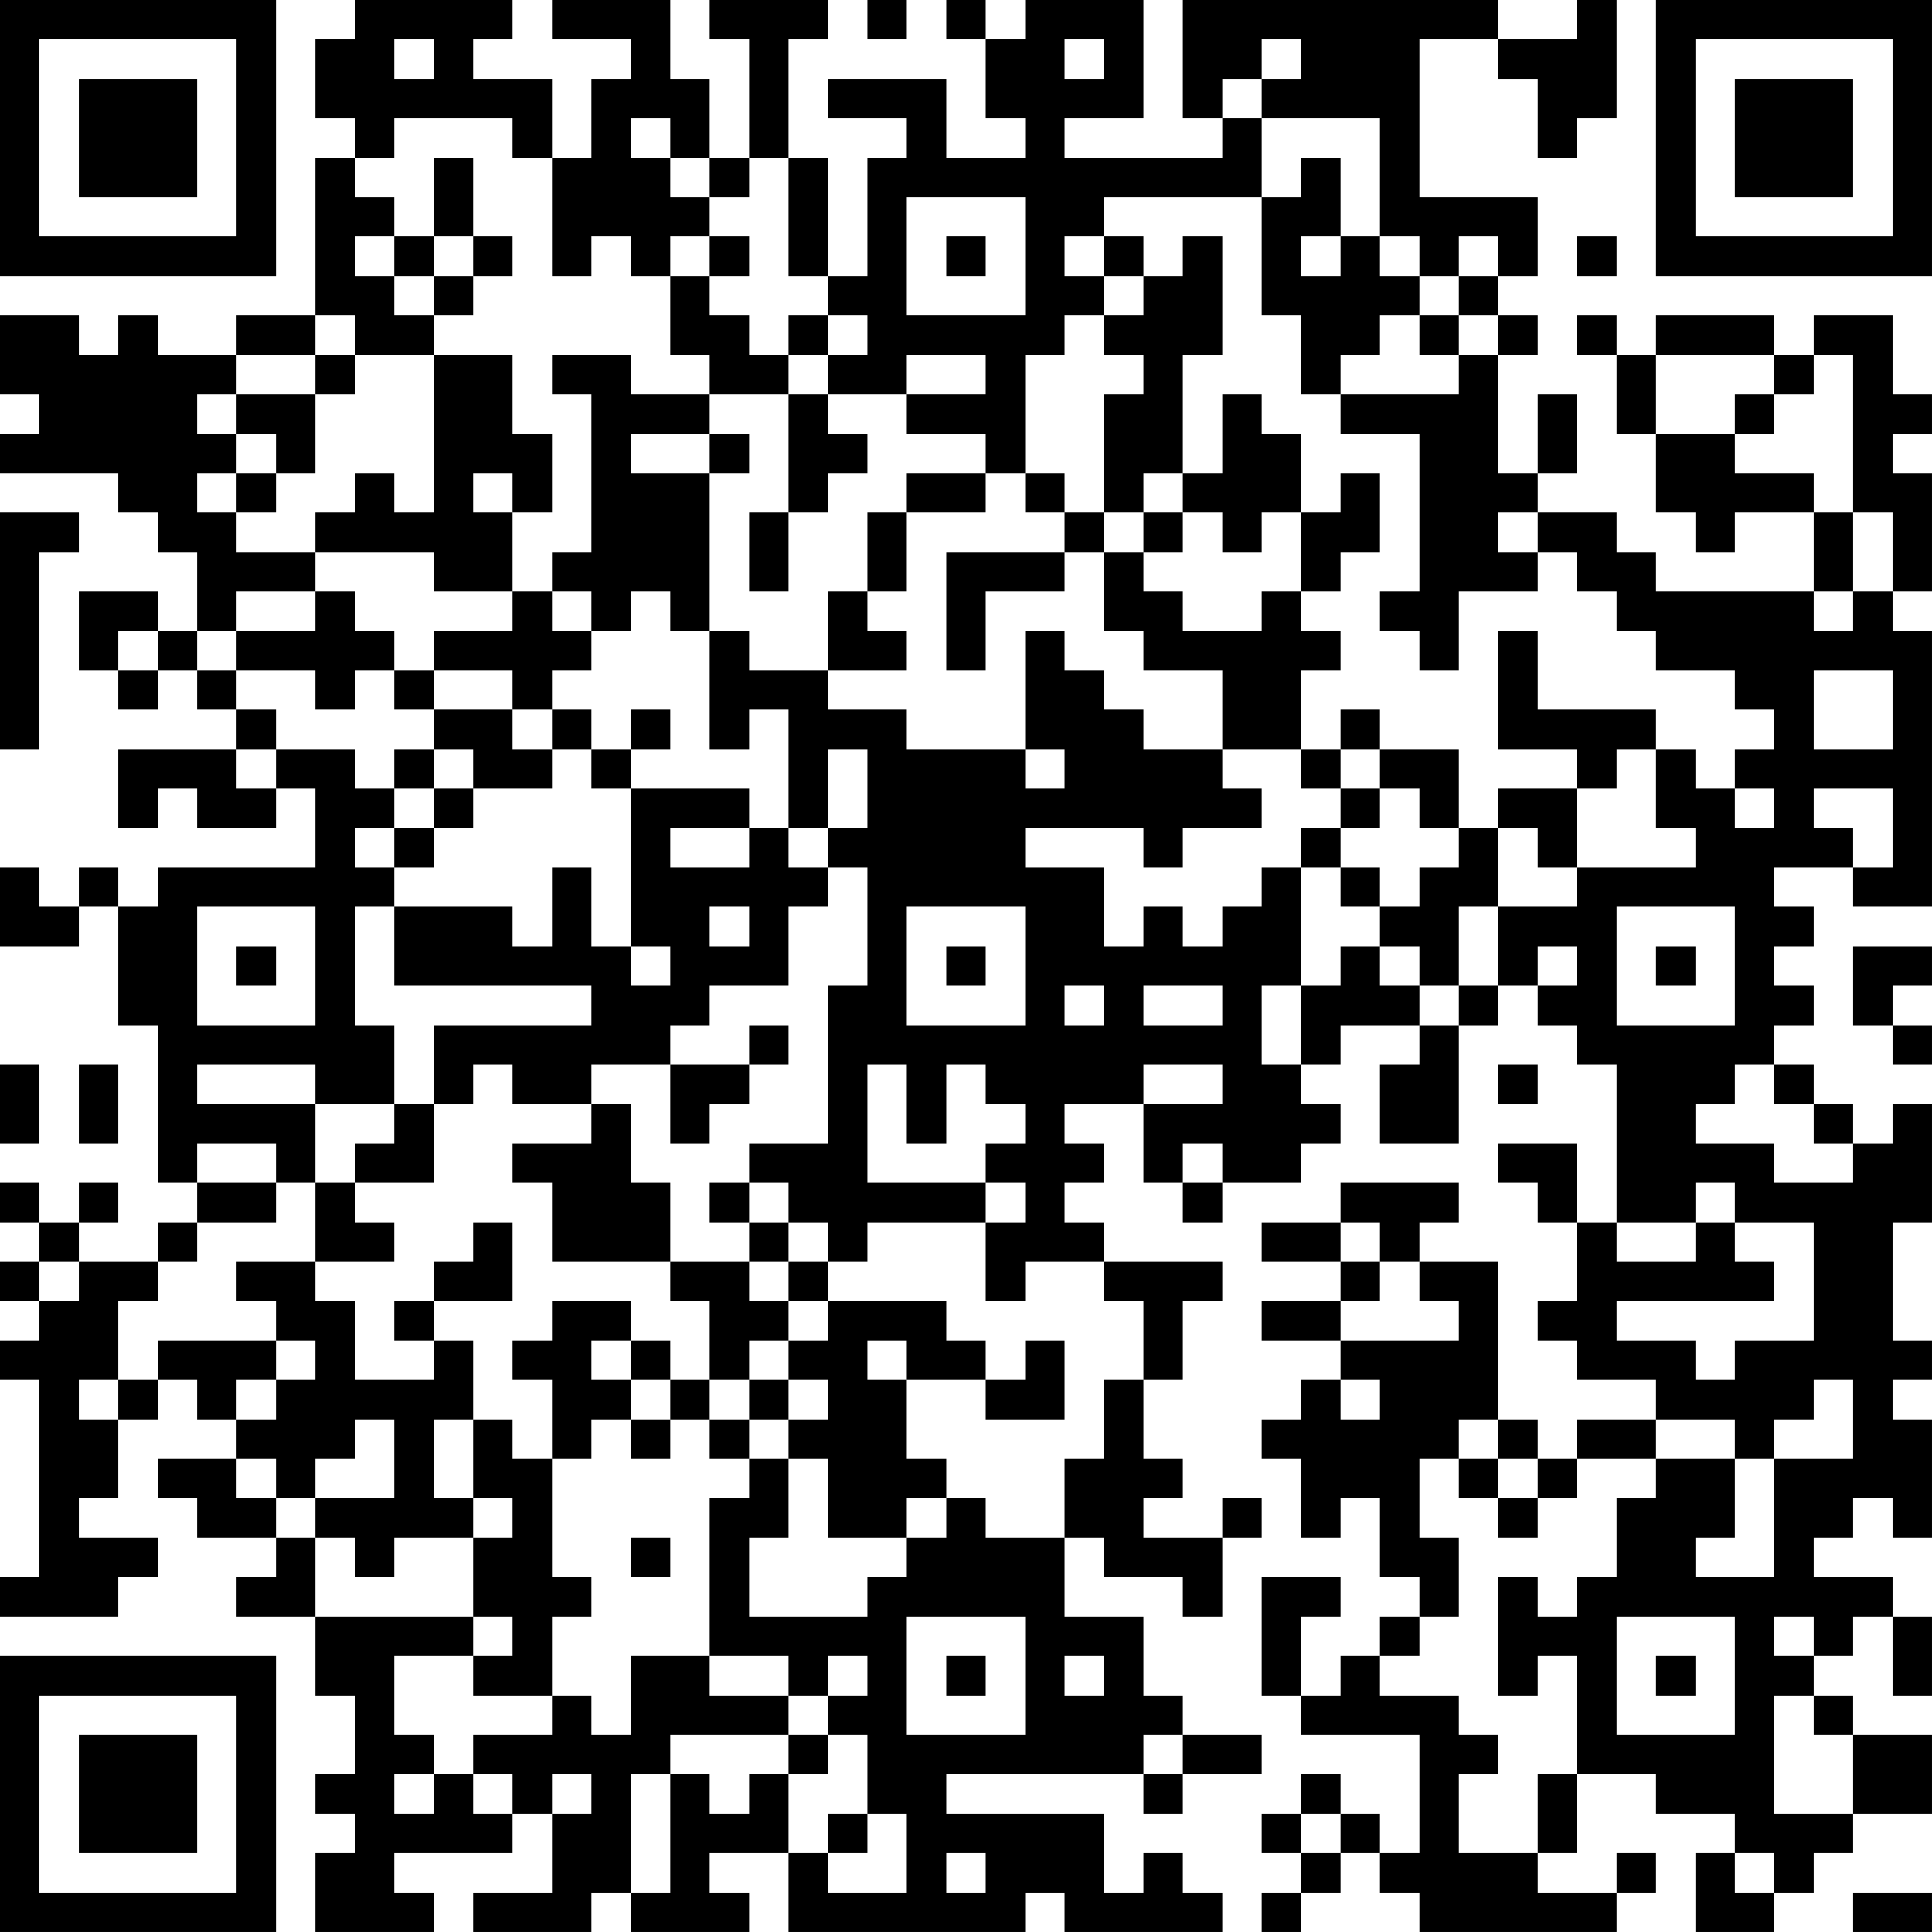 <?xml version="1.0" encoding="UTF-8"?>
<svg xmlns="http://www.w3.org/2000/svg" version="1.1" width="250" height="250" viewBox="0 0 250 250"><rect x="0" y="0" width="250" height="250" fill="#ffffff"/><g transform="scale(5.102)"><g transform="translate(0,0)"><path fill-rule="evenodd" d="M9 0L9 1L8 1L8 3L9 3L9 4L8 4L8 8L6 8L6 9L4 9L4 8L3 8L3 9L2 9L2 8L0 8L0 10L1 10L1 11L0 11L0 12L3 12L3 13L4 13L4 14L5 14L5 16L4 16L4 15L2 15L2 17L3 17L3 18L4 18L4 17L5 17L5 18L6 18L6 19L3 19L3 21L4 21L4 20L5 20L5 21L7 21L7 20L8 20L8 22L4 22L4 23L3 23L3 22L2 22L2 23L1 23L1 22L0 22L0 24L2 24L2 23L3 23L3 26L4 26L4 30L5 30L5 31L4 31L4 32L2 32L2 31L3 31L3 30L2 30L2 31L1 31L1 30L0 30L0 31L1 31L1 32L0 32L0 33L1 33L1 34L0 34L0 35L1 35L1 40L0 40L0 41L3 41L3 40L4 40L4 39L2 39L2 38L3 38L3 36L4 36L4 35L5 35L5 36L6 36L6 37L4 37L4 38L5 38L5 39L7 39L7 40L6 40L6 41L8 41L8 43L9 43L9 45L8 45L8 46L9 46L9 47L8 47L8 49L11 49L11 48L10 48L10 47L13 47L13 46L14 46L14 48L12 48L12 49L15 49L15 48L16 48L16 49L19 49L19 48L18 48L18 47L20 47L20 49L26 49L26 48L27 48L27 49L31 49L31 48L30 48L30 47L29 47L29 48L28 48L28 46L24 46L24 45L29 45L29 46L30 46L30 45L32 45L32 44L30 44L30 43L29 43L29 41L27 41L27 39L28 39L28 40L30 40L30 41L31 41L31 39L32 39L32 38L31 38L31 39L29 39L29 38L30 38L30 37L29 37L29 35L30 35L30 33L31 33L31 32L28 32L28 31L27 31L27 30L28 30L28 29L27 29L27 28L29 28L29 30L30 30L30 31L31 31L31 30L33 30L33 29L34 29L34 28L33 28L33 27L34 27L34 26L36 26L36 27L35 27L35 29L37 29L37 26L38 26L38 25L39 25L39 26L40 26L40 27L41 27L41 31L40 31L40 29L38 29L38 30L39 30L39 31L40 31L40 33L39 33L39 34L40 34L40 35L42 35L42 36L40 36L40 37L39 37L39 36L38 36L38 32L36 32L36 31L37 31L37 30L34 30L34 31L32 31L32 32L34 32L34 33L32 33L32 34L34 34L34 35L33 35L33 36L32 36L32 37L33 37L33 39L34 39L34 38L35 38L35 40L36 40L36 41L35 41L35 42L34 42L34 43L33 43L33 41L34 41L34 40L32 40L32 43L33 43L33 44L36 44L36 47L35 47L35 46L34 46L34 45L33 45L33 46L32 46L32 47L33 47L33 48L32 48L32 49L33 49L33 48L34 48L34 47L35 47L35 48L36 48L36 49L41 49L41 48L42 48L42 47L41 47L41 48L39 48L39 47L40 47L40 45L42 45L42 46L44 46L44 47L43 47L43 49L45 49L45 48L46 48L46 47L47 47L47 46L49 46L49 44L47 44L47 43L46 43L46 42L47 42L47 41L48 41L48 43L49 43L49 41L48 41L48 40L46 40L46 39L47 39L47 38L48 38L48 39L49 39L49 36L48 36L48 35L49 35L49 34L48 34L48 31L49 31L49 28L48 28L48 29L47 29L47 28L46 28L46 27L45 27L45 26L46 26L46 25L45 25L45 24L46 24L46 23L45 23L45 22L47 22L47 23L49 23L49 16L48 16L48 15L49 15L49 12L48 12L48 11L49 11L49 10L48 10L48 8L46 8L46 9L45 9L45 8L42 8L42 9L41 9L41 8L40 8L40 9L41 9L41 11L42 11L42 13L43 13L43 14L44 14L44 13L46 13L46 15L42 15L42 14L41 14L41 13L39 13L39 12L40 12L40 10L39 10L39 12L38 12L38 9L39 9L39 8L38 8L38 7L39 7L39 5L36 5L36 1L38 1L38 2L39 2L39 4L40 4L40 3L41 3L41 0L40 0L40 1L38 1L38 0L30 0L30 3L31 3L31 4L27 4L27 3L29 3L29 0L26 0L26 1L25 1L25 0L24 0L24 1L25 1L25 3L26 3L26 4L24 4L24 2L21 2L21 3L23 3L23 4L22 4L22 7L21 7L21 4L20 4L20 1L21 1L21 0L18 0L18 1L19 1L19 4L18 4L18 2L17 2L17 0L14 0L14 1L16 1L16 2L15 2L15 4L14 4L14 2L12 2L12 1L13 1L13 0ZM22 0L22 1L23 1L23 0ZM10 1L10 2L11 2L11 1ZM27 1L27 2L28 2L28 1ZM32 1L32 2L31 2L31 3L32 3L32 5L28 5L28 6L27 6L27 7L28 7L28 8L27 8L27 9L26 9L26 12L25 12L25 11L23 11L23 10L25 10L25 9L23 9L23 10L21 10L21 9L22 9L22 8L21 8L21 7L20 7L20 4L19 4L19 5L18 5L18 4L17 4L17 3L16 3L16 4L17 4L17 5L18 5L18 6L17 6L17 7L16 7L16 6L15 6L15 7L14 7L14 4L13 4L13 3L10 3L10 4L9 4L9 5L10 5L10 6L9 6L9 7L10 7L10 8L11 8L11 9L9 9L9 8L8 8L8 9L6 9L6 10L5 10L5 11L6 11L6 12L5 12L5 13L6 13L6 14L8 14L8 15L6 15L6 16L5 16L5 17L6 17L6 18L7 18L7 19L6 19L6 20L7 20L7 19L9 19L9 20L10 20L10 21L9 21L9 22L10 22L10 23L9 23L9 26L10 26L10 28L8 28L8 27L5 27L5 28L8 28L8 30L7 30L7 29L5 29L5 30L7 30L7 31L5 31L5 32L4 32L4 33L3 33L3 35L2 35L2 36L3 36L3 35L4 35L4 34L7 34L7 35L6 35L6 36L7 36L7 35L8 35L8 34L7 34L7 33L6 33L6 32L8 32L8 33L9 33L9 35L11 35L11 34L12 34L12 36L11 36L11 38L12 38L12 39L10 39L10 40L9 40L9 39L8 39L8 38L10 38L10 36L9 36L9 37L8 37L8 38L7 38L7 37L6 37L6 38L7 38L7 39L8 39L8 41L12 41L12 42L10 42L10 44L11 44L11 45L10 45L10 46L11 46L11 45L12 45L12 46L13 46L13 45L12 45L12 44L14 44L14 43L15 43L15 44L16 44L16 42L18 42L18 43L20 43L20 44L17 44L17 45L16 45L16 48L17 48L17 45L18 45L18 46L19 46L19 45L20 45L20 47L21 47L21 48L23 48L23 46L22 46L22 44L21 44L21 43L22 43L22 42L21 42L21 43L20 43L20 42L18 42L18 38L19 38L19 37L20 37L20 39L19 39L19 41L22 41L22 40L23 40L23 39L24 39L24 38L25 38L25 39L27 39L27 37L28 37L28 35L29 35L29 33L28 33L28 32L26 32L26 33L25 33L25 31L26 31L26 30L25 30L25 29L26 29L26 28L25 28L25 27L24 27L24 29L23 29L23 27L22 27L22 30L25 30L25 31L22 31L22 32L21 32L21 31L20 31L20 30L19 30L19 29L21 29L21 25L22 25L22 22L21 22L21 21L22 21L22 19L21 19L21 21L20 21L20 18L19 18L19 19L18 19L18 16L19 16L19 17L21 17L21 18L23 18L23 19L26 19L26 20L27 20L27 19L26 19L26 16L27 16L27 17L28 17L28 18L29 18L29 19L31 19L31 20L32 20L32 21L30 21L30 22L29 22L29 21L26 21L26 22L28 22L28 24L29 24L29 23L30 23L30 24L31 24L31 23L32 23L32 22L33 22L33 25L32 25L32 27L33 27L33 25L34 25L34 24L35 24L35 25L36 25L36 26L37 26L37 25L38 25L38 23L40 23L40 22L43 22L43 21L42 21L42 19L43 19L43 20L44 20L44 21L45 21L45 20L44 20L44 19L45 19L45 18L44 18L44 17L42 17L42 16L41 16L41 15L40 15L40 14L39 14L39 13L38 13L38 14L39 14L39 15L37 15L37 17L36 17L36 16L35 16L35 15L36 15L36 11L34 11L34 10L37 10L37 9L38 9L38 8L37 8L37 7L38 7L38 6L37 6L37 7L36 7L36 6L35 6L35 3L32 3L32 2L33 2L33 1ZM11 4L11 6L10 6L10 7L11 7L11 8L12 8L12 7L13 7L13 6L12 6L12 4ZM33 4L33 5L32 5L32 8L33 8L33 10L34 10L34 9L35 9L35 8L36 8L36 9L37 9L37 8L36 8L36 7L35 7L35 6L34 6L34 4ZM23 5L23 8L26 8L26 5ZM11 6L11 7L12 7L12 6ZM18 6L18 7L17 7L17 9L18 9L18 10L16 10L16 9L14 9L14 10L15 10L15 14L14 14L14 15L13 15L13 13L14 13L14 11L13 11L13 9L11 9L11 13L10 13L10 12L9 12L9 13L8 13L8 14L11 14L11 15L13 15L13 16L11 16L11 17L10 17L10 16L9 16L9 15L8 15L8 16L6 16L6 17L8 17L8 18L9 18L9 17L10 17L10 18L11 18L11 19L10 19L10 20L11 20L11 21L10 21L10 22L11 22L11 21L12 21L12 20L14 20L14 19L15 19L15 20L16 20L16 24L15 24L15 22L14 22L14 24L13 24L13 23L10 23L10 25L15 25L15 26L11 26L11 28L10 28L10 29L9 29L9 30L8 30L8 32L10 32L10 31L9 31L9 30L11 30L11 28L12 28L12 27L13 27L13 28L15 28L15 29L13 29L13 30L14 30L14 32L17 32L17 33L18 33L18 35L17 35L17 34L16 34L16 33L14 33L14 34L13 34L13 35L14 35L14 37L13 37L13 36L12 36L12 38L13 38L13 39L12 39L12 41L13 41L13 42L12 42L12 43L14 43L14 41L15 41L15 40L14 40L14 37L15 37L15 36L16 36L16 37L17 37L17 36L18 36L18 37L19 37L19 36L20 36L20 37L21 37L21 39L23 39L23 38L24 38L24 37L23 37L23 35L25 35L25 36L27 36L27 34L26 34L26 35L25 35L25 34L24 34L24 33L21 33L21 32L20 32L20 31L19 31L19 30L18 30L18 31L19 31L19 32L17 32L17 30L16 30L16 28L15 28L15 27L17 27L17 29L18 29L18 28L19 28L19 27L20 27L20 26L19 26L19 27L17 27L17 26L18 26L18 25L20 25L20 23L21 23L21 22L20 22L20 21L19 21L19 20L16 20L16 19L17 19L17 18L16 18L16 19L15 19L15 18L14 18L14 17L15 17L15 16L16 16L16 15L17 15L17 16L18 16L18 12L19 12L19 11L18 11L18 10L20 10L20 13L19 13L19 15L20 15L20 13L21 13L21 12L22 12L22 11L21 11L21 10L20 10L20 9L21 9L21 8L20 8L20 9L19 9L19 8L18 8L18 7L19 7L19 6ZM24 6L24 7L25 7L25 6ZM28 6L28 7L29 7L29 8L28 8L28 9L29 9L29 10L28 10L28 13L27 13L27 12L26 12L26 13L27 13L27 14L24 14L24 17L25 17L25 15L27 15L27 14L28 14L28 16L29 16L29 17L31 17L31 19L33 19L33 20L34 20L34 21L33 21L33 22L34 22L34 23L35 23L35 24L36 24L36 25L37 25L37 23L38 23L38 21L39 21L39 22L40 22L40 20L41 20L41 19L42 19L42 18L39 18L39 16L38 16L38 19L40 19L40 20L38 20L38 21L37 21L37 19L35 19L35 18L34 18L34 19L33 19L33 17L34 17L34 16L33 16L33 15L34 15L34 14L35 14L35 12L34 12L34 13L33 13L33 11L32 11L32 10L31 10L31 12L30 12L30 9L31 9L31 6L30 6L30 7L29 7L29 6ZM33 6L33 7L34 7L34 6ZM40 6L40 7L41 7L41 6ZM8 9L8 10L6 10L6 11L7 11L7 12L6 12L6 13L7 13L7 12L8 12L8 10L9 10L9 9ZM42 9L42 11L44 11L44 12L46 12L46 13L47 13L47 15L46 15L46 16L47 16L47 15L48 15L48 13L47 13L47 9L46 9L46 10L45 10L45 9ZM44 10L44 11L45 11L45 10ZM16 11L16 12L18 12L18 11ZM12 12L12 13L13 13L13 12ZM23 12L23 13L22 13L22 15L21 15L21 17L23 17L23 16L22 16L22 15L23 15L23 13L25 13L25 12ZM29 12L29 13L28 13L28 14L29 14L29 15L30 15L30 16L32 16L32 15L33 15L33 13L32 13L32 14L31 14L31 13L30 13L30 12ZM0 13L0 19L1 19L1 14L2 14L2 13ZM29 13L29 14L30 14L30 13ZM14 15L14 16L15 16L15 15ZM3 16L3 17L4 17L4 16ZM11 17L11 18L13 18L13 19L14 19L14 18L13 18L13 17ZM46 17L46 19L48 19L48 17ZM11 19L11 20L12 20L12 19ZM34 19L34 20L35 20L35 21L34 21L34 22L35 22L35 23L36 23L36 22L37 22L37 21L36 21L36 20L35 20L35 19ZM46 20L46 21L47 21L47 22L48 22L48 20ZM17 21L17 22L19 22L19 21ZM5 23L5 26L8 26L8 23ZM18 23L18 24L19 24L19 23ZM23 23L23 26L26 26L26 23ZM41 23L41 26L44 26L44 23ZM6 24L6 25L7 25L7 24ZM16 24L16 25L17 25L17 24ZM24 24L24 25L25 25L25 24ZM39 24L39 25L40 25L40 24ZM42 24L42 25L43 25L43 24ZM47 24L47 26L48 26L48 27L49 27L49 26L48 26L48 25L49 25L49 24ZM27 25L27 26L28 26L28 25ZM29 25L29 26L31 26L31 25ZM0 27L0 29L1 29L1 27ZM2 27L2 29L3 29L3 27ZM29 27L29 28L31 28L31 27ZM38 27L38 28L39 28L39 27ZM44 27L44 28L43 28L43 29L45 29L45 30L47 30L47 29L46 29L46 28L45 28L45 27ZM30 29L30 30L31 30L31 29ZM43 30L43 31L41 31L41 32L43 32L43 31L44 31L44 32L45 32L45 33L41 33L41 34L43 34L43 35L44 35L44 34L46 34L46 31L44 31L44 30ZM12 31L12 32L11 32L11 33L10 33L10 34L11 34L11 33L13 33L13 31ZM34 31L34 32L35 32L35 33L34 33L34 34L37 34L37 33L36 33L36 32L35 32L35 31ZM1 32L1 33L2 33L2 32ZM19 32L19 33L20 33L20 34L19 34L19 35L18 35L18 36L19 36L19 35L20 35L20 36L21 36L21 35L20 35L20 34L21 34L21 33L20 33L20 32ZM15 34L15 35L16 35L16 36L17 36L17 35L16 35L16 34ZM22 34L22 35L23 35L23 34ZM34 35L34 36L35 36L35 35ZM46 35L46 36L45 36L45 37L44 37L44 36L42 36L42 37L40 37L40 38L39 38L39 37L38 37L38 36L37 36L37 37L36 37L36 39L37 39L37 41L36 41L36 42L35 42L35 43L37 43L37 44L38 44L38 45L37 45L37 47L39 47L39 45L40 45L40 42L39 42L39 43L38 43L38 40L39 40L39 41L40 41L40 40L41 40L41 38L42 38L42 37L44 37L44 39L43 39L43 40L45 40L45 37L47 37L47 35ZM37 37L37 38L38 38L38 39L39 39L39 38L38 38L38 37ZM16 39L16 40L17 40L17 39ZM23 41L23 44L26 44L26 41ZM41 41L41 44L44 44L44 41ZM45 41L45 42L46 42L46 41ZM24 42L24 43L25 43L25 42ZM27 42L27 43L28 43L28 42ZM42 42L42 43L43 43L43 42ZM45 43L45 46L47 46L47 44L46 44L46 43ZM20 44L20 45L21 45L21 44ZM29 44L29 45L30 45L30 44ZM14 45L14 46L15 46L15 45ZM21 46L21 47L22 47L22 46ZM33 46L33 47L34 47L34 46ZM24 47L24 48L25 48L25 47ZM44 47L44 48L45 48L45 47ZM47 48L47 49L49 49L49 48ZM0 0L0 7L7 7L7 0ZM1 1L1 6L6 6L6 1ZM2 2L2 5L5 5L5 2ZM42 0L42 7L49 7L49 0ZM43 1L43 6L48 6L48 1ZM44 2L44 5L47 5L47 2ZM0 42L0 49L7 49L7 42ZM1 43L1 48L6 48L6 43ZM2 44L2 47L5 47L5 44Z" fill="#000000"/></g></g></svg>
